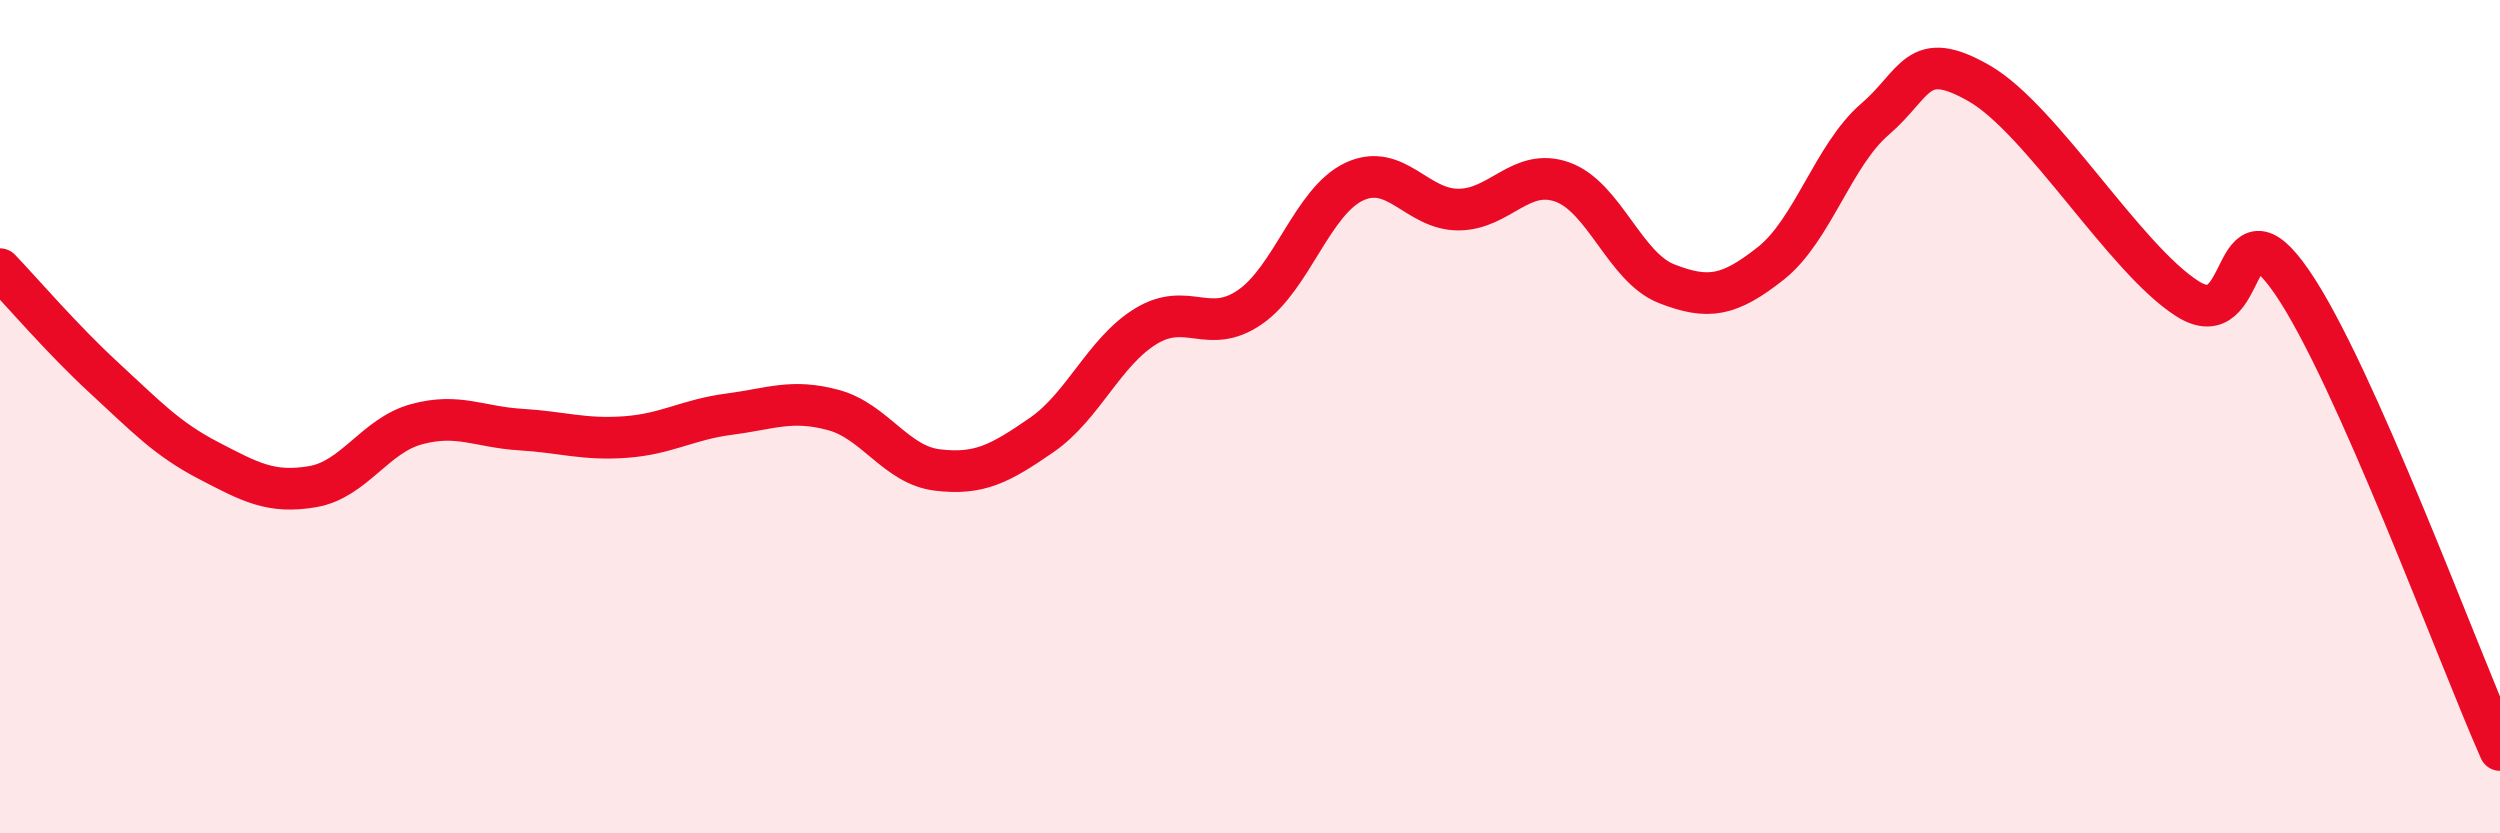 
    <svg width="60" height="20" viewBox="0 0 60 20" xmlns="http://www.w3.org/2000/svg">
      <path
        d="M 0,6.46 C 0.5,6.98 1.5,8.15 2.5,9.07 C 3.5,9.99 4,10.53 5,11.05 C 6,11.57 6.5,11.85 7.5,11.68 C 8.5,11.51 9,10.45 10,10.18 C 11,9.91 11.5,10.25 12.5,10.31 C 13.5,10.37 14,10.56 15,10.49 C 16,10.42 16.5,10.07 17.5,9.94 C 18.5,9.81 19,9.57 20,9.84 C 21,10.11 21.5,11.16 22.5,11.28 C 23.5,11.4 24,11.13 25,10.44 C 26,9.75 26.5,8.44 27.5,7.83 C 28.5,7.22 29,8.06 30,7.37 C 31,6.68 31.5,4.83 32.5,4.36 C 33.5,3.89 34,5.03 35,5.03 C 36,5.03 36.5,4.01 37.5,4.37 C 38.5,4.73 39,6.42 40,6.81 C 41,7.2 41.5,7.11 42.5,6.32 C 43.5,5.53 44,3.72 45,2.86 C 46,2 46,1.14 47.5,2 C 49,2.86 51,6.22 52.5,7.17 C 54,8.12 53.5,4.59 55,6.76 C 56.5,8.93 59,15.75 60,18L60 20L0 20Z"
        fill="#EB0A25"
        opacity="0.1"
        stroke-linecap="round"
        stroke-linejoin="round"
      />
      <path
        d="M 0,6.46 C 0.5,6.98 1.5,8.15 2.5,9.07 C 3.5,9.99 4,10.53 5,11.05 C 6,11.57 6.5,11.85 7.5,11.68 C 8.5,11.51 9,10.45 10,10.18 C 11,9.91 11.5,10.25 12.5,10.31 C 13.5,10.37 14,10.56 15,10.49 C 16,10.42 16.5,10.07 17.5,9.94 C 18.5,9.81 19,9.57 20,9.84 C 21,10.11 21.5,11.16 22.5,11.28 C 23.5,11.4 24,11.13 25,10.44 C 26,9.75 26.5,8.44 27.5,7.83 C 28.5,7.22 29,8.06 30,7.37 C 31,6.68 31.5,4.83 32.5,4.36 C 33.5,3.89 34,5.03 35,5.03 C 36,5.03 36.5,4.01 37.5,4.37 C 38.5,4.73 39,6.42 40,6.81 C 41,7.2 41.5,7.11 42.5,6.32 C 43.5,5.53 44,3.72 45,2.86 C 46,2 46,1.14 47.5,2 C 49,2.86 51,6.22 52.5,7.17 C 54,8.12 53.5,4.59 55,6.76 C 56.5,8.93 59,15.75 60,18"
        stroke="#EB0A25"
        stroke-width="1"
        fill="none"
        stroke-linecap="round"
        stroke-linejoin="round"
      />
    </svg>
  